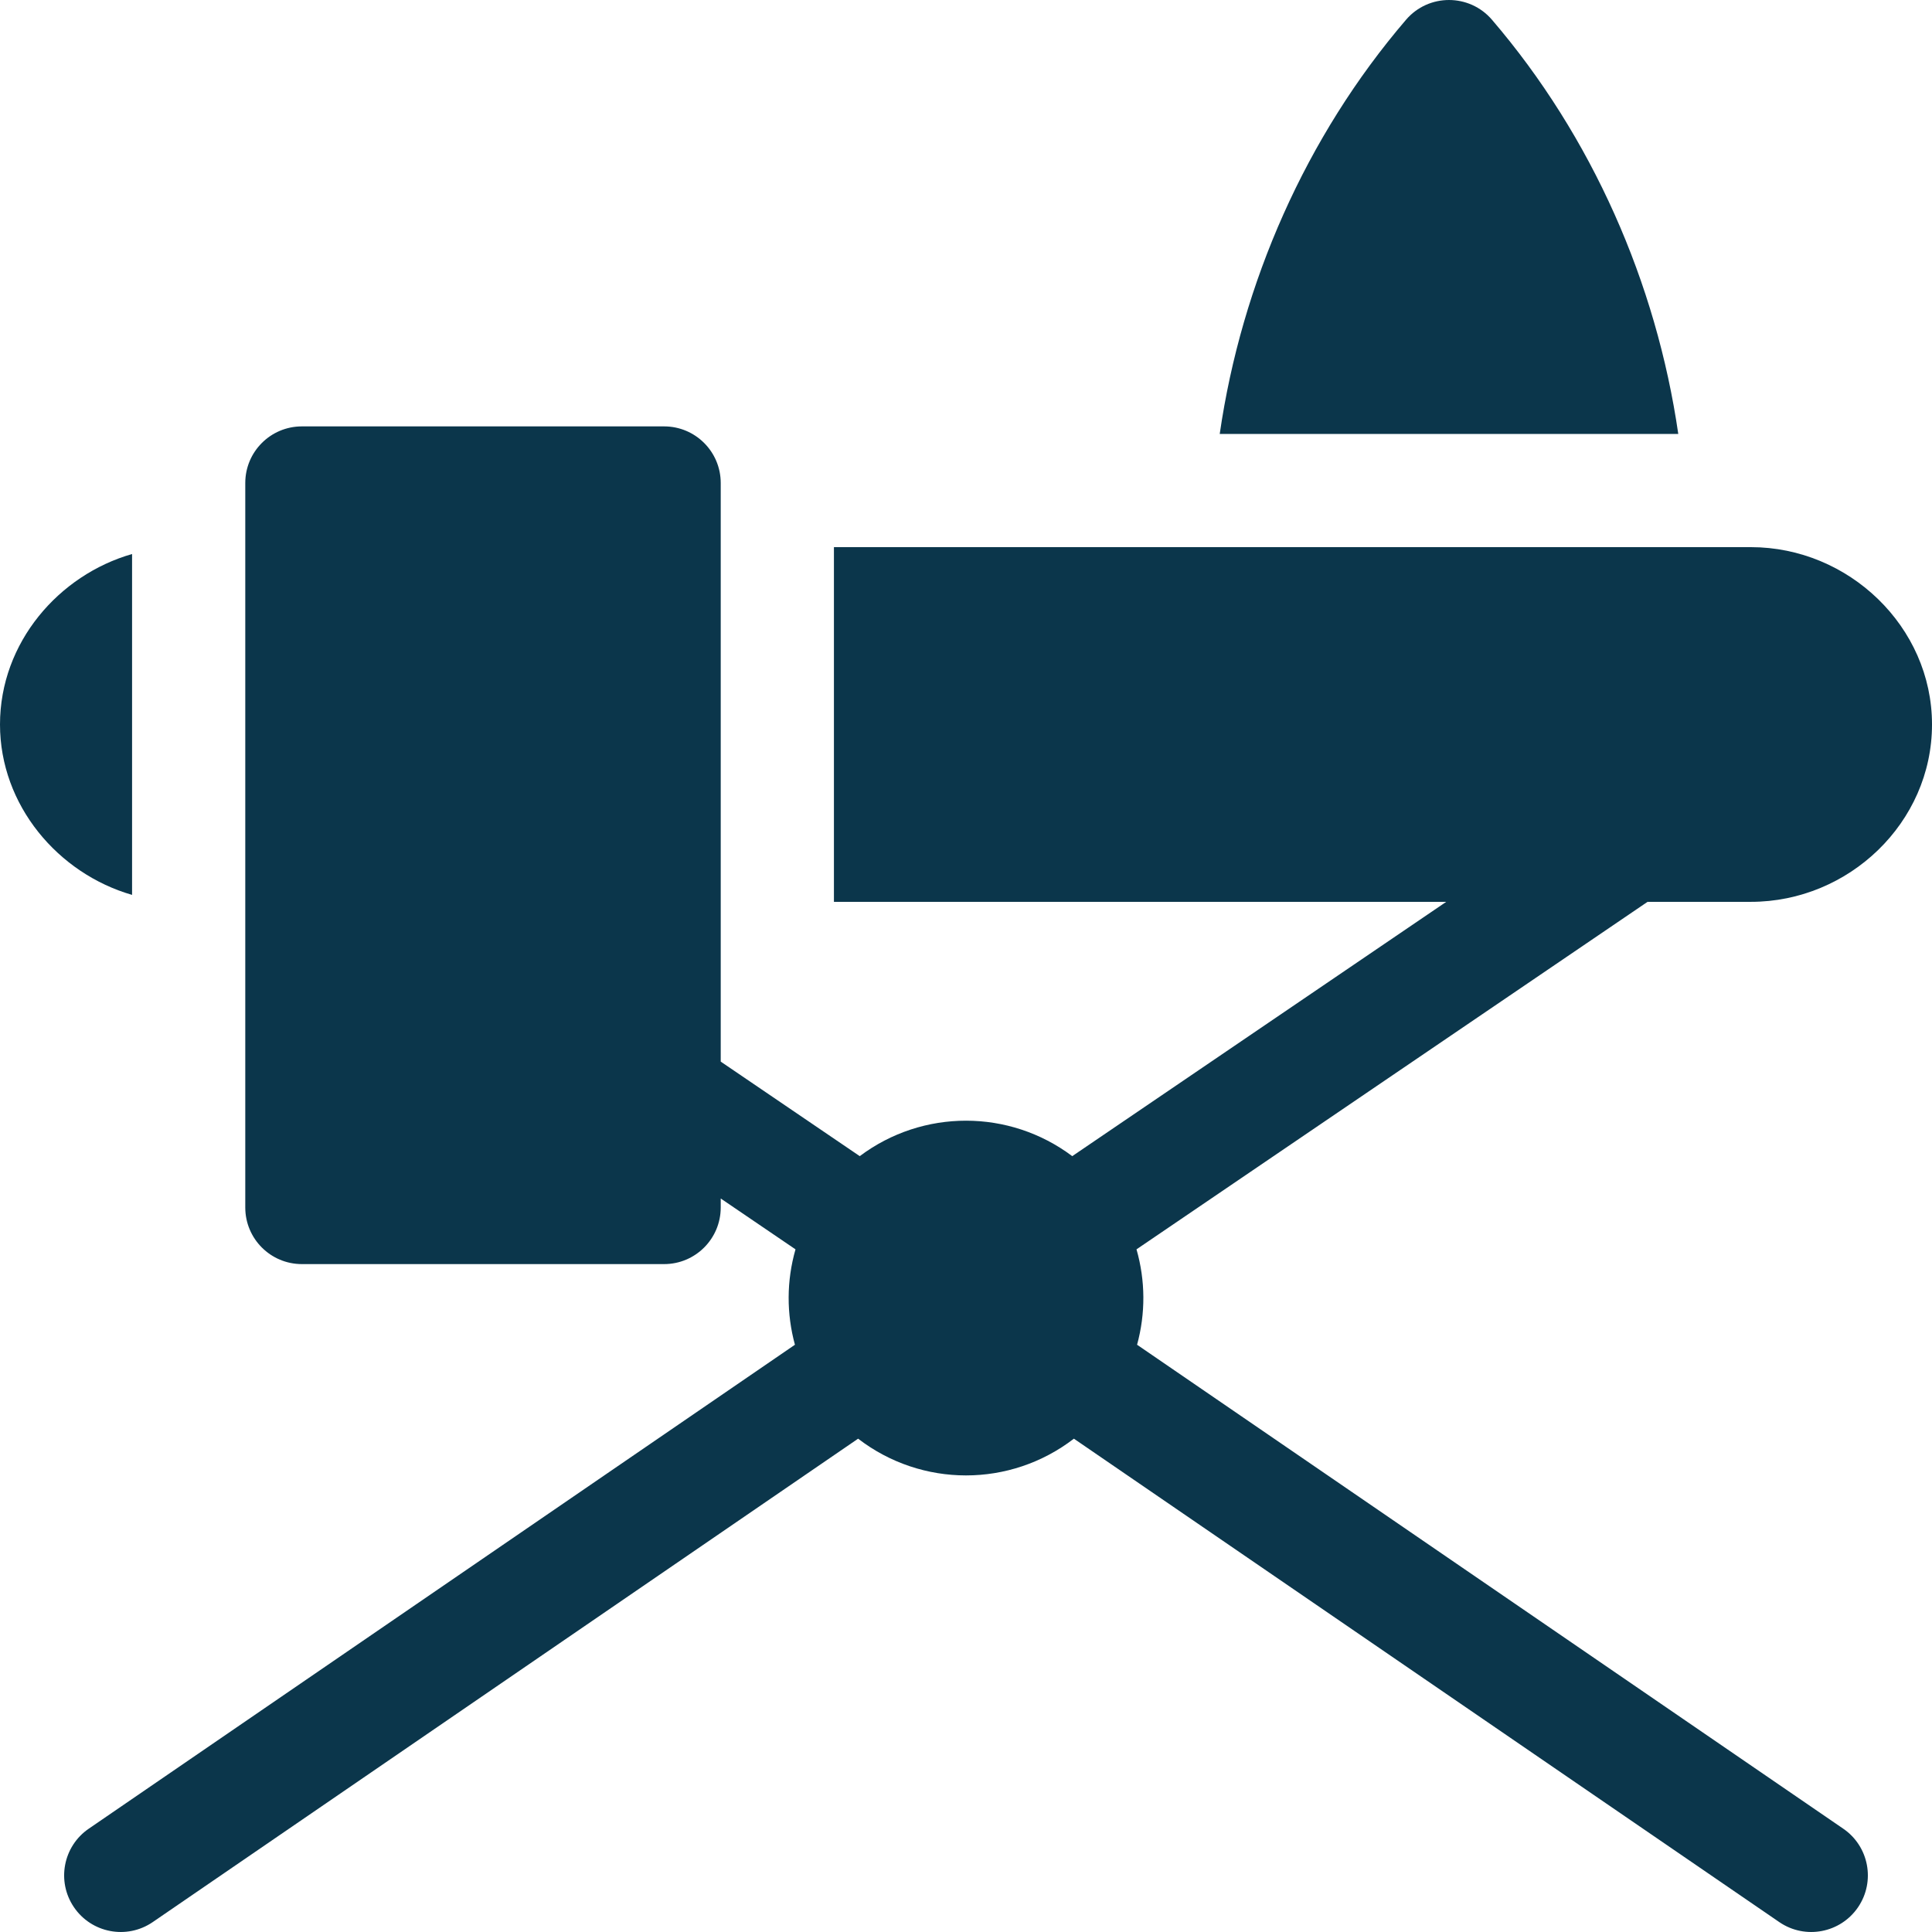 <?xml version="1.0"?>
<svg xmlns="http://www.w3.org/2000/svg" xmlns:xlink="http://www.w3.org/1999/xlink" xmlns:svgjs="http://svgjs.com/svgjs" version="1.1" width="512" height="512" x="0" y="0" viewBox="0 0 512 512" style="enable-background:new 0 0 512 512" xml:space="preserve"><g><g xmlns="http://www.w3.org/2000/svg"><path d="m444.76 114.998c-5.802-39.986-22.821-78.786-49.372-109.762-5.981-6.978-16.793-6.982-22.777 0-26.551 30.975-43.569 69.776-49.372 109.762z" fill="#0b364b" data-original="#000000" style=""/><path d="m35 146.821c-19.352 5.536-35 23.413-35 45.177 0 21.406 15.39 39.502 35 45.157z" fill="#0b364b" data-original="#000000" style=""/><path d="m464 144.998c-48.559 0-195.472 0-243 0v94h162.265l-99.108 67.392c-16.678-12.519-39.611-12.537-56.314 0l-36.843-25.052c0-34.243 0-119.82 0-153.34 0-8.284-6.716-15-15-15h-96c-8.284 0-15 6.716-15 15v192c0 8.284 6.716 15 15 15h96c8.284 0 15-6.716 15-15v-2.382l19.817 13.474c-2.398 8.38-2.395 17.07-.152 25.281l-187.1 128.223c-6.851 4.658-8.627 13.988-3.97 20.838 4.659 6.851 13.99 8.627 20.839 3.969l186.974-128.137c16.869 12.973 40.287 12.994 57.184 0l186.974 128.137c6.866 4.669 16.19 2.866 20.839-3.969 4.658-6.851 2.881-16.18-3.97-20.838l-187.1-128.223c2.261-8.275 2.228-16.963-.152-25.281l135.434-92.093h27.383c25.981 0 48-21.014 48-47 0-25.915-22.084-46.999-48-46.999z" fill="#0b364b" data-original="#000000" style=""/></g></g></svg>
